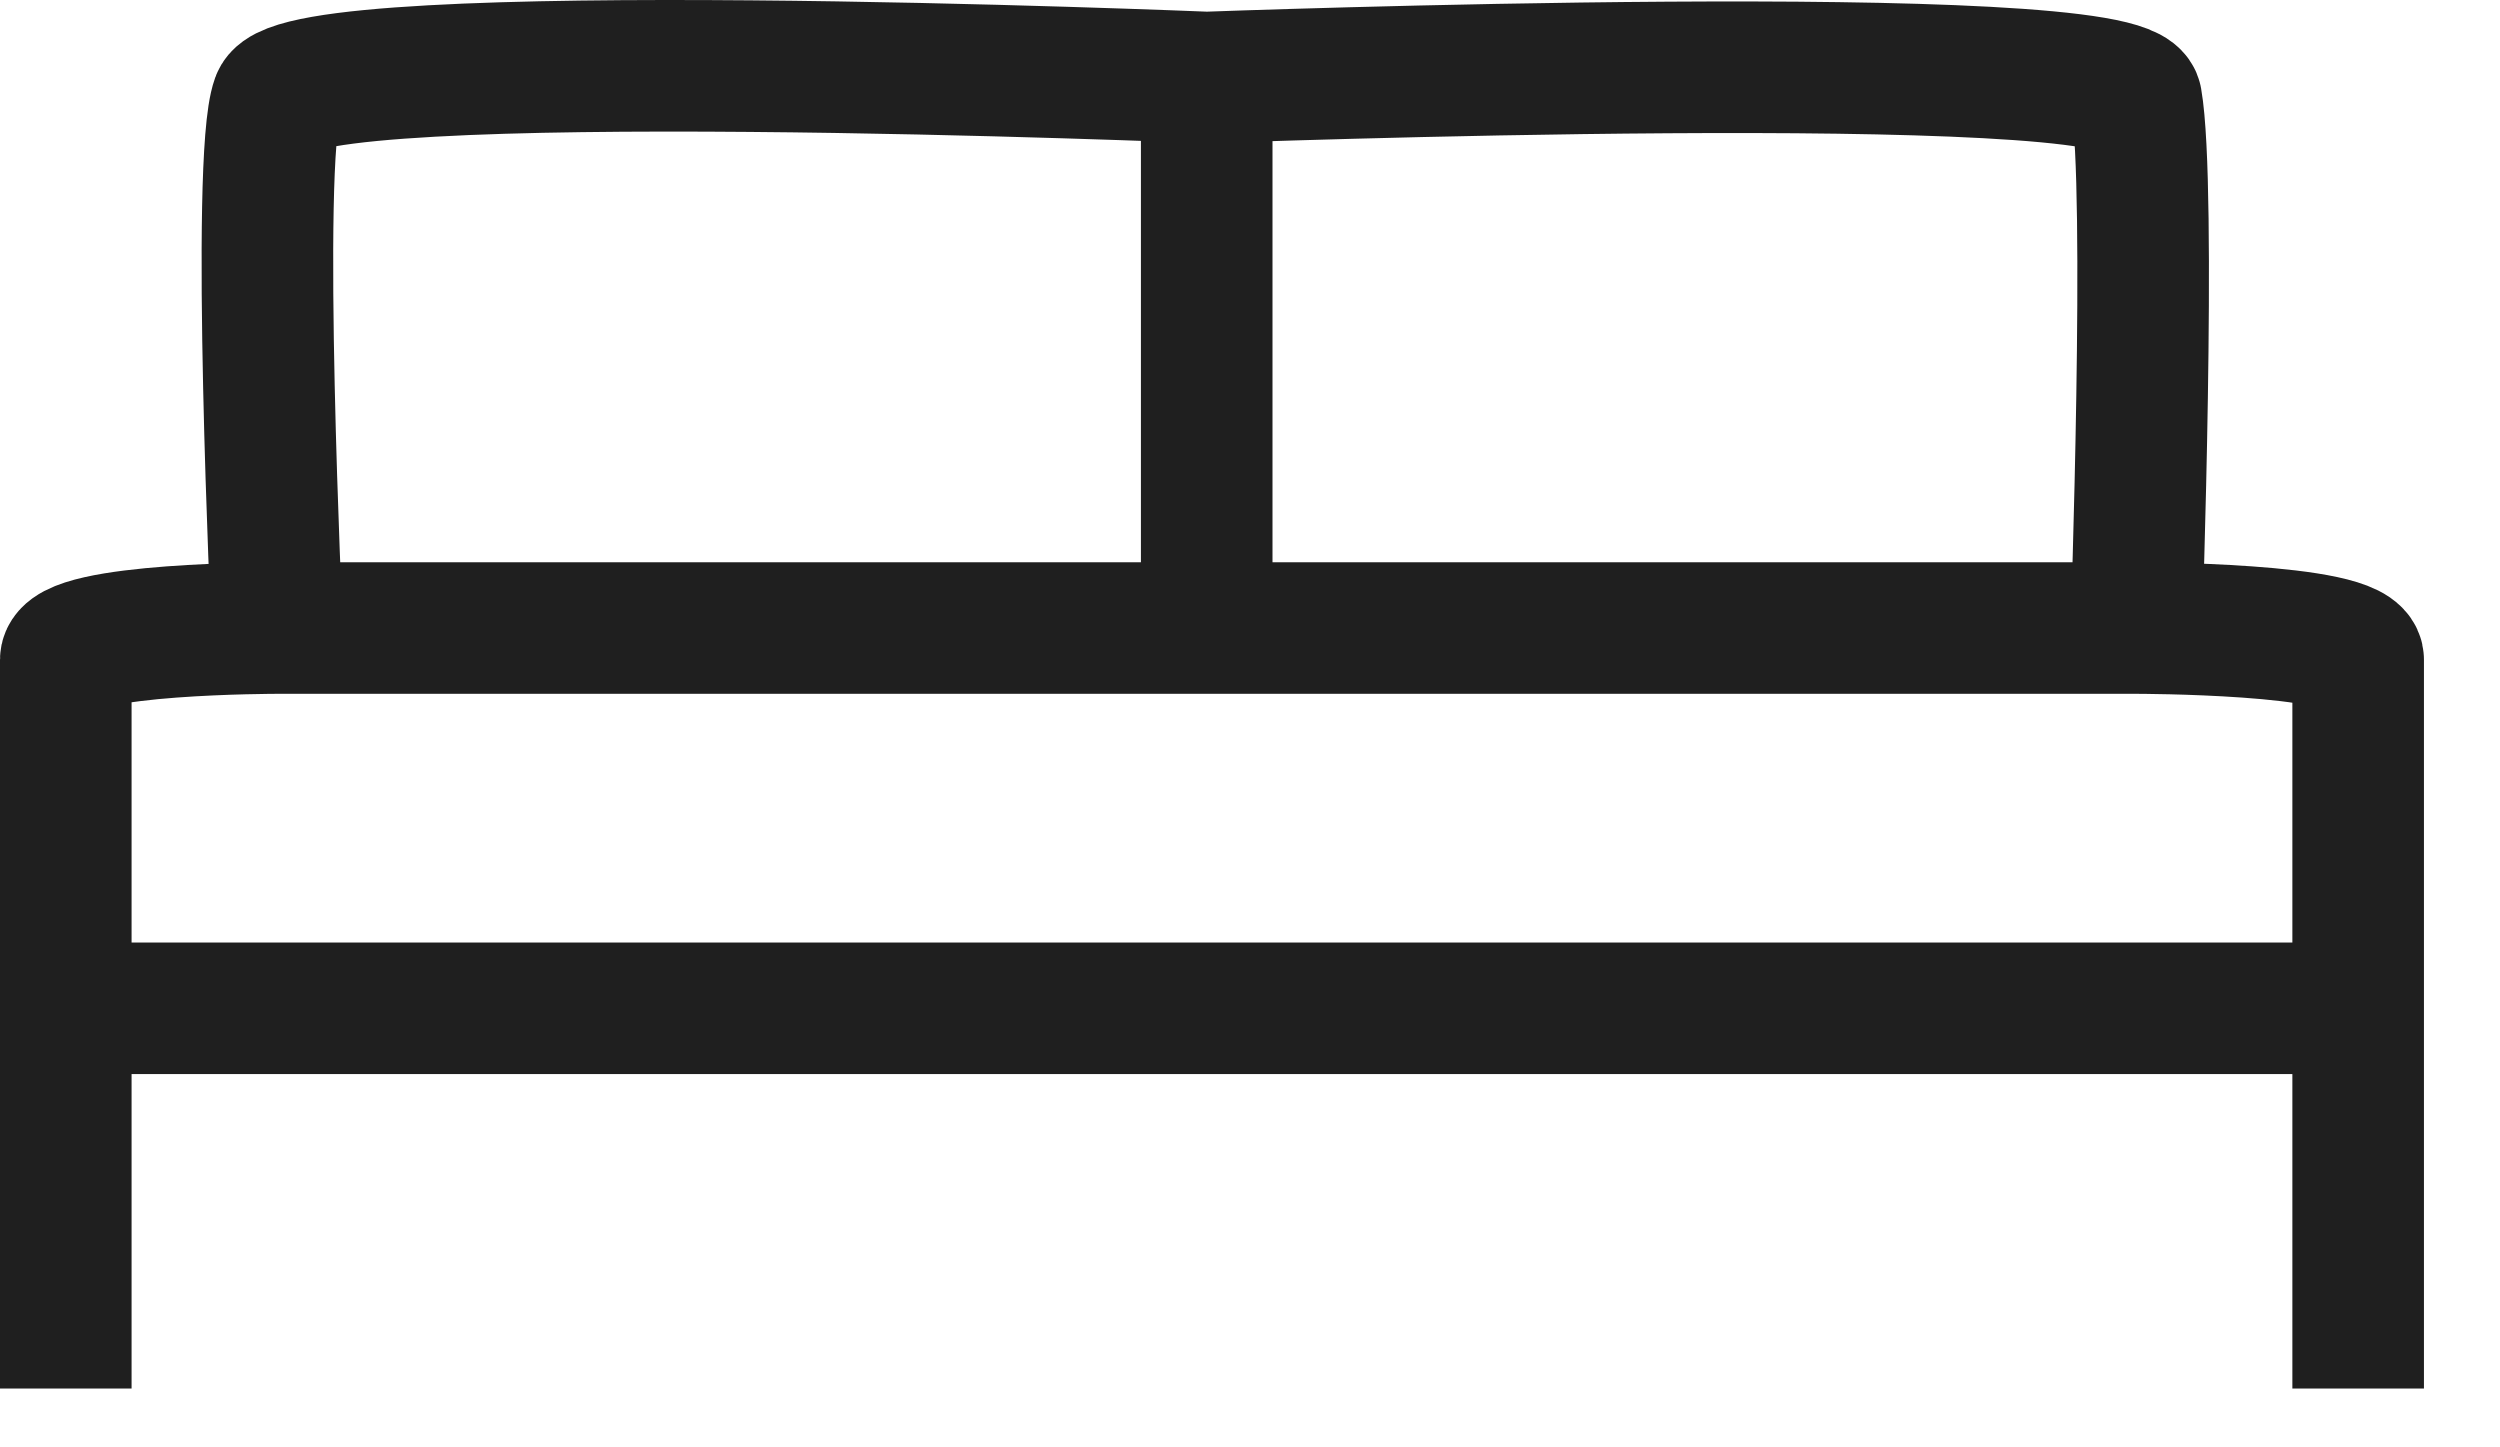 <svg width="19" height="11" viewBox="0 0 19 11" fill="none" xmlns="http://www.w3.org/2000/svg">
<path d="M0.5 10.553V7.663M17.922 10.553V7.663M17.922 7.663C17.922 7.663 17.922 6.7 17.922 5.014C17.922 4.773 16.236 4.773 16.236 4.773M17.922 7.663H0.5M0.5 7.663C0.5 7.663 0.5 5.255 0.5 5.014C0.5 4.773 2.106 4.773 2.106 4.773M2.106 4.773C2.106 4.773 1.94 1.216 2.106 0.759C2.272 0.302 9.171 0.589 9.171 0.589M2.106 4.773H9.171M16.236 4.773C16.236 4.773 16.353 1.425 16.236 0.759C16.16 0.329 9.171 0.589 9.171 0.589M16.236 4.773H9.171M9.171 4.773V0.589" stroke="#1F1F1F"/>
</svg>
